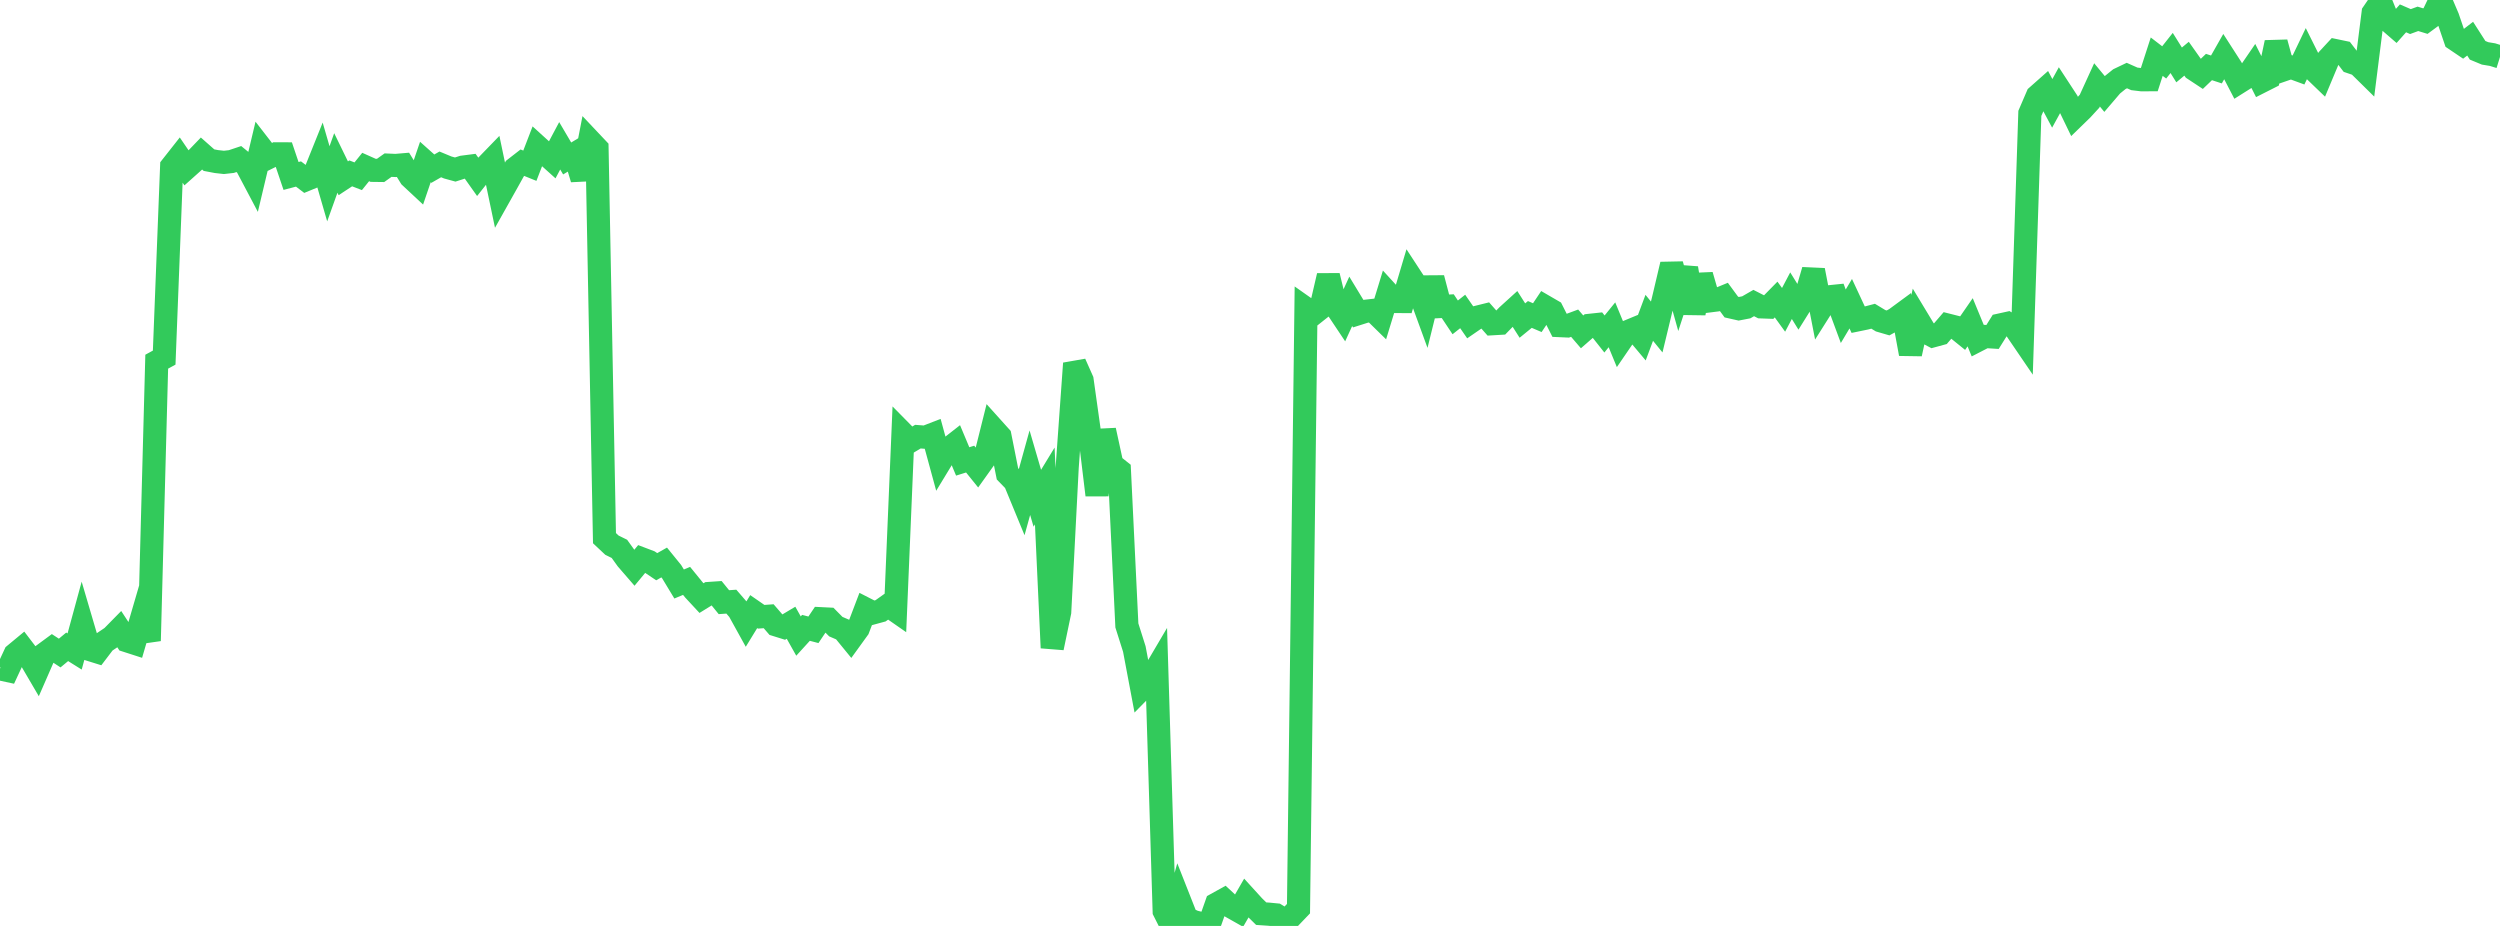 <?xml version="1.0" standalone="no"?>
<!DOCTYPE svg PUBLIC "-//W3C//DTD SVG 1.1//EN" "http://www.w3.org/Graphics/SVG/1.1/DTD/svg11.dtd">

<svg width="135" height="50" viewBox="0 0 135 50" preserveAspectRatio="none" 
  xmlns="http://www.w3.org/2000/svg"
  xmlns:xlink="http://www.w3.org/1999/xlink">


<polyline points="0.0, 36.118 0.403, 36.205 0.806, 35.337 1.209, 35.003 1.612, 35.531 2.015, 36.22 2.418, 35.298 2.821, 35.001 3.224, 35.264 3.627, 34.929 4.03, 35.181 4.433, 33.702 4.836, 35.071 5.239, 35.197 5.642, 34.667 6.045, 34.395 6.448, 33.985 6.851, 34.6 7.254, 34.73 7.657, 33.351 8.06, 34.603 8.463, 19.531 8.866, 19.311 9.269, 8.989 9.672, 8.478 10.075, 9.069 10.478, 8.709 10.881, 8.291 11.284, 8.647 11.687, 8.724 12.09, 8.769 12.493, 8.724 12.896, 8.589 13.299, 8.919 13.701, 9.68 14.104, 7.986 14.507, 8.506 14.91, 8.306 15.313, 8.308 15.716, 9.502 16.119, 9.396 16.522, 9.703 16.925, 9.537 17.328, 8.534 17.731, 9.925 18.134, 8.8 18.537, 9.627 18.94, 9.362 19.343, 9.518 19.746, 9.018 20.149, 9.198 20.552, 9.203 20.955, 8.917 21.358, 8.935 21.761, 8.901 22.164, 9.555 22.567, 9.931 22.97, 8.749 23.373, 9.108 23.776, 8.877 24.179, 9.044 24.582, 9.155 24.985, 9.026 25.388, 8.974 25.791, 9.543 26.194, 9.034 26.597, 8.618 27.0, 10.542 27.403, 9.824 27.806, 9.099 28.209, 8.786 28.612, 8.949 29.015, 7.902 29.418, 8.268 29.821, 8.631 30.224, 7.873 30.627, 8.558 31.03, 8.314 31.433, 9.663 31.836, 7.584 32.239, 8.011 32.642, 29.061 33.045, 29.44 33.448, 29.638 33.851, 30.199 34.254, 30.664 34.657, 30.178 35.06, 30.331 35.463, 30.602 35.866, 30.374 36.269, 30.87 36.672, 31.536 37.075, 31.368 37.478, 31.863 37.881, 32.297 38.284, 32.048 38.687, 32.021 39.09, 32.517 39.493, 32.489 39.896, 32.955 40.299, 33.684 40.701, 33.027 41.104, 33.306 41.507, 33.276 41.91, 33.742 42.313, 33.868 42.716, 33.628 43.119, 34.347 43.522, 33.904 43.925, 34.009 44.328, 33.41 44.731, 33.43 45.134, 33.838 45.537, 34.011 45.94, 34.504 46.343, 33.947 46.746, 32.887 47.149, 33.093 47.552, 32.983 47.955, 32.696 48.358, 32.976 48.761, 23.41 49.164, 23.819 49.567, 23.579 49.97, 23.61 50.373, 23.454 50.776, 24.934 51.179, 24.271 51.582, 23.956 51.985, 24.917 52.388, 24.791 52.791, 25.291 53.194, 24.727 53.597, 23.115 54.0, 23.563 54.403, 25.588 54.806, 26.002 55.209, 26.98 55.612, 25.526 56.015, 26.905 56.418, 26.243 56.821, 34.983 57.224, 33.049 57.627, 25.249 58.03, 19.624 58.433, 20.53 58.836, 23.398 59.239, 26.732 59.642, 23.235 60.045, 25.088 60.448, 25.409 60.851, 33.774 61.254, 35.048 61.657, 37.185 62.06, 36.774 62.463, 36.089 62.866, 49.2 63.269, 50.0 63.672, 48.571 64.075, 49.594 64.478, 49.777 64.881, 49.876 65.284, 49.962 65.687, 48.82 66.09, 48.596 66.493, 48.971 66.896, 49.199 67.299, 48.5 67.701, 48.941 68.104, 49.338 68.507, 49.365 68.91, 49.404 69.313, 49.651 69.716, 49.489 70.119, 49.068 70.522, 16.663 70.925, 16.947 71.328, 16.627 71.731, 14.892 72.134, 16.549 72.537, 17.153 72.94, 16.272 73.343, 16.936 73.746, 16.808 74.149, 16.762 74.552, 17.157 74.955, 15.839 75.358, 16.28 75.761, 16.283 76.164, 14.93 76.567, 15.546 76.97, 16.649 77.373, 15.019 77.776, 16.553 78.179, 16.533 78.582, 17.138 78.985, 16.819 79.388, 17.402 79.791, 17.125 80.194, 17.025 80.597, 17.481 81.0, 17.457 81.403, 17.043 81.806, 16.677 82.209, 17.31 82.612, 16.981 83.015, 17.153 83.418, 16.551 83.821, 16.785 84.224, 17.583 84.627, 17.601 85.03, 17.452 85.433, 17.921 85.836, 17.569 86.239, 17.526 86.642, 18.036 87.045, 17.539 87.448, 18.517 87.851, 17.928 88.254, 17.761 88.657, 18.241 89.06, 17.162 89.463, 17.658 89.866, 15.989 90.269, 14.28 90.672, 15.719 91.075, 14.482 91.478, 16.909 91.881, 14.861 92.284, 16.251 92.687, 16.2 93.09, 16.034 93.493, 16.582 93.896, 16.673 94.299, 16.595 94.701, 16.364 95.104, 16.57 95.507, 16.585 95.91, 16.175 96.313, 16.731 96.716, 15.967 97.119, 16.618 97.522, 15.973 97.925, 14.593 98.328, 16.669 98.731, 16.031 99.134, 15.99 99.537, 17.078 99.94, 16.4 100.343, 17.265 100.746, 17.182 101.149, 17.076 101.552, 17.32 101.955, 17.438 102.358, 17.216 102.761, 16.92 103.164, 19.108 103.567, 17.254 103.97, 17.921 104.373, 18.135 104.776, 18.025 105.179, 17.557 105.582, 17.659 105.985, 17.985 106.388, 17.402 106.791, 18.379 107.194, 18.171 107.597, 18.196 108.0, 17.551 108.403, 17.462 108.806, 17.706 109.209, 18.298 109.612, 6.122 110.015, 5.184 110.418, 4.827 110.821, 5.581 111.224, 4.846 111.627, 5.463 112.03, 6.296 112.433, 5.904 112.836, 5.465 113.239, 4.583 113.642, 5.071 114.045, 4.599 114.448, 4.273 114.851, 4.08 115.254, 4.259 115.657, 4.308 116.06, 4.305 116.463, 3.06 116.866, 3.37 117.269, 2.86 117.672, 3.506 118.075, 3.17 118.478, 3.74 118.881, 4.006 119.284, 3.619 119.687, 3.751 120.09, 3.041 120.493, 3.668 120.896, 4.443 121.299, 4.189 121.701, 3.601 122.104, 4.403 122.507, 4.199 122.91, 2.297 123.313, 3.771 123.716, 3.632 124.119, 3.78 124.522, 2.94 124.925, 3.749 125.328, 4.137 125.731, 3.174 126.134, 2.739 126.537, 2.823 126.94, 3.35 127.343, 3.487 127.746, 3.884 128.149, 0.695 128.552, 0.105 128.955, 1.095 129.358, 1.444 129.761, 0.991 130.164, 1.165 130.567, 1.017 130.97, 1.14 131.373, 0.843 131.776, 0.0 132.179, 0.944 132.582, 2.127 132.985, 2.399 133.388, 2.088 133.791, 2.716 134.194, 2.883 134.597, 2.95 135.0, 3.076" fill="none" stroke="#32ca5b" stroke-width="1.25"/>

</svg>